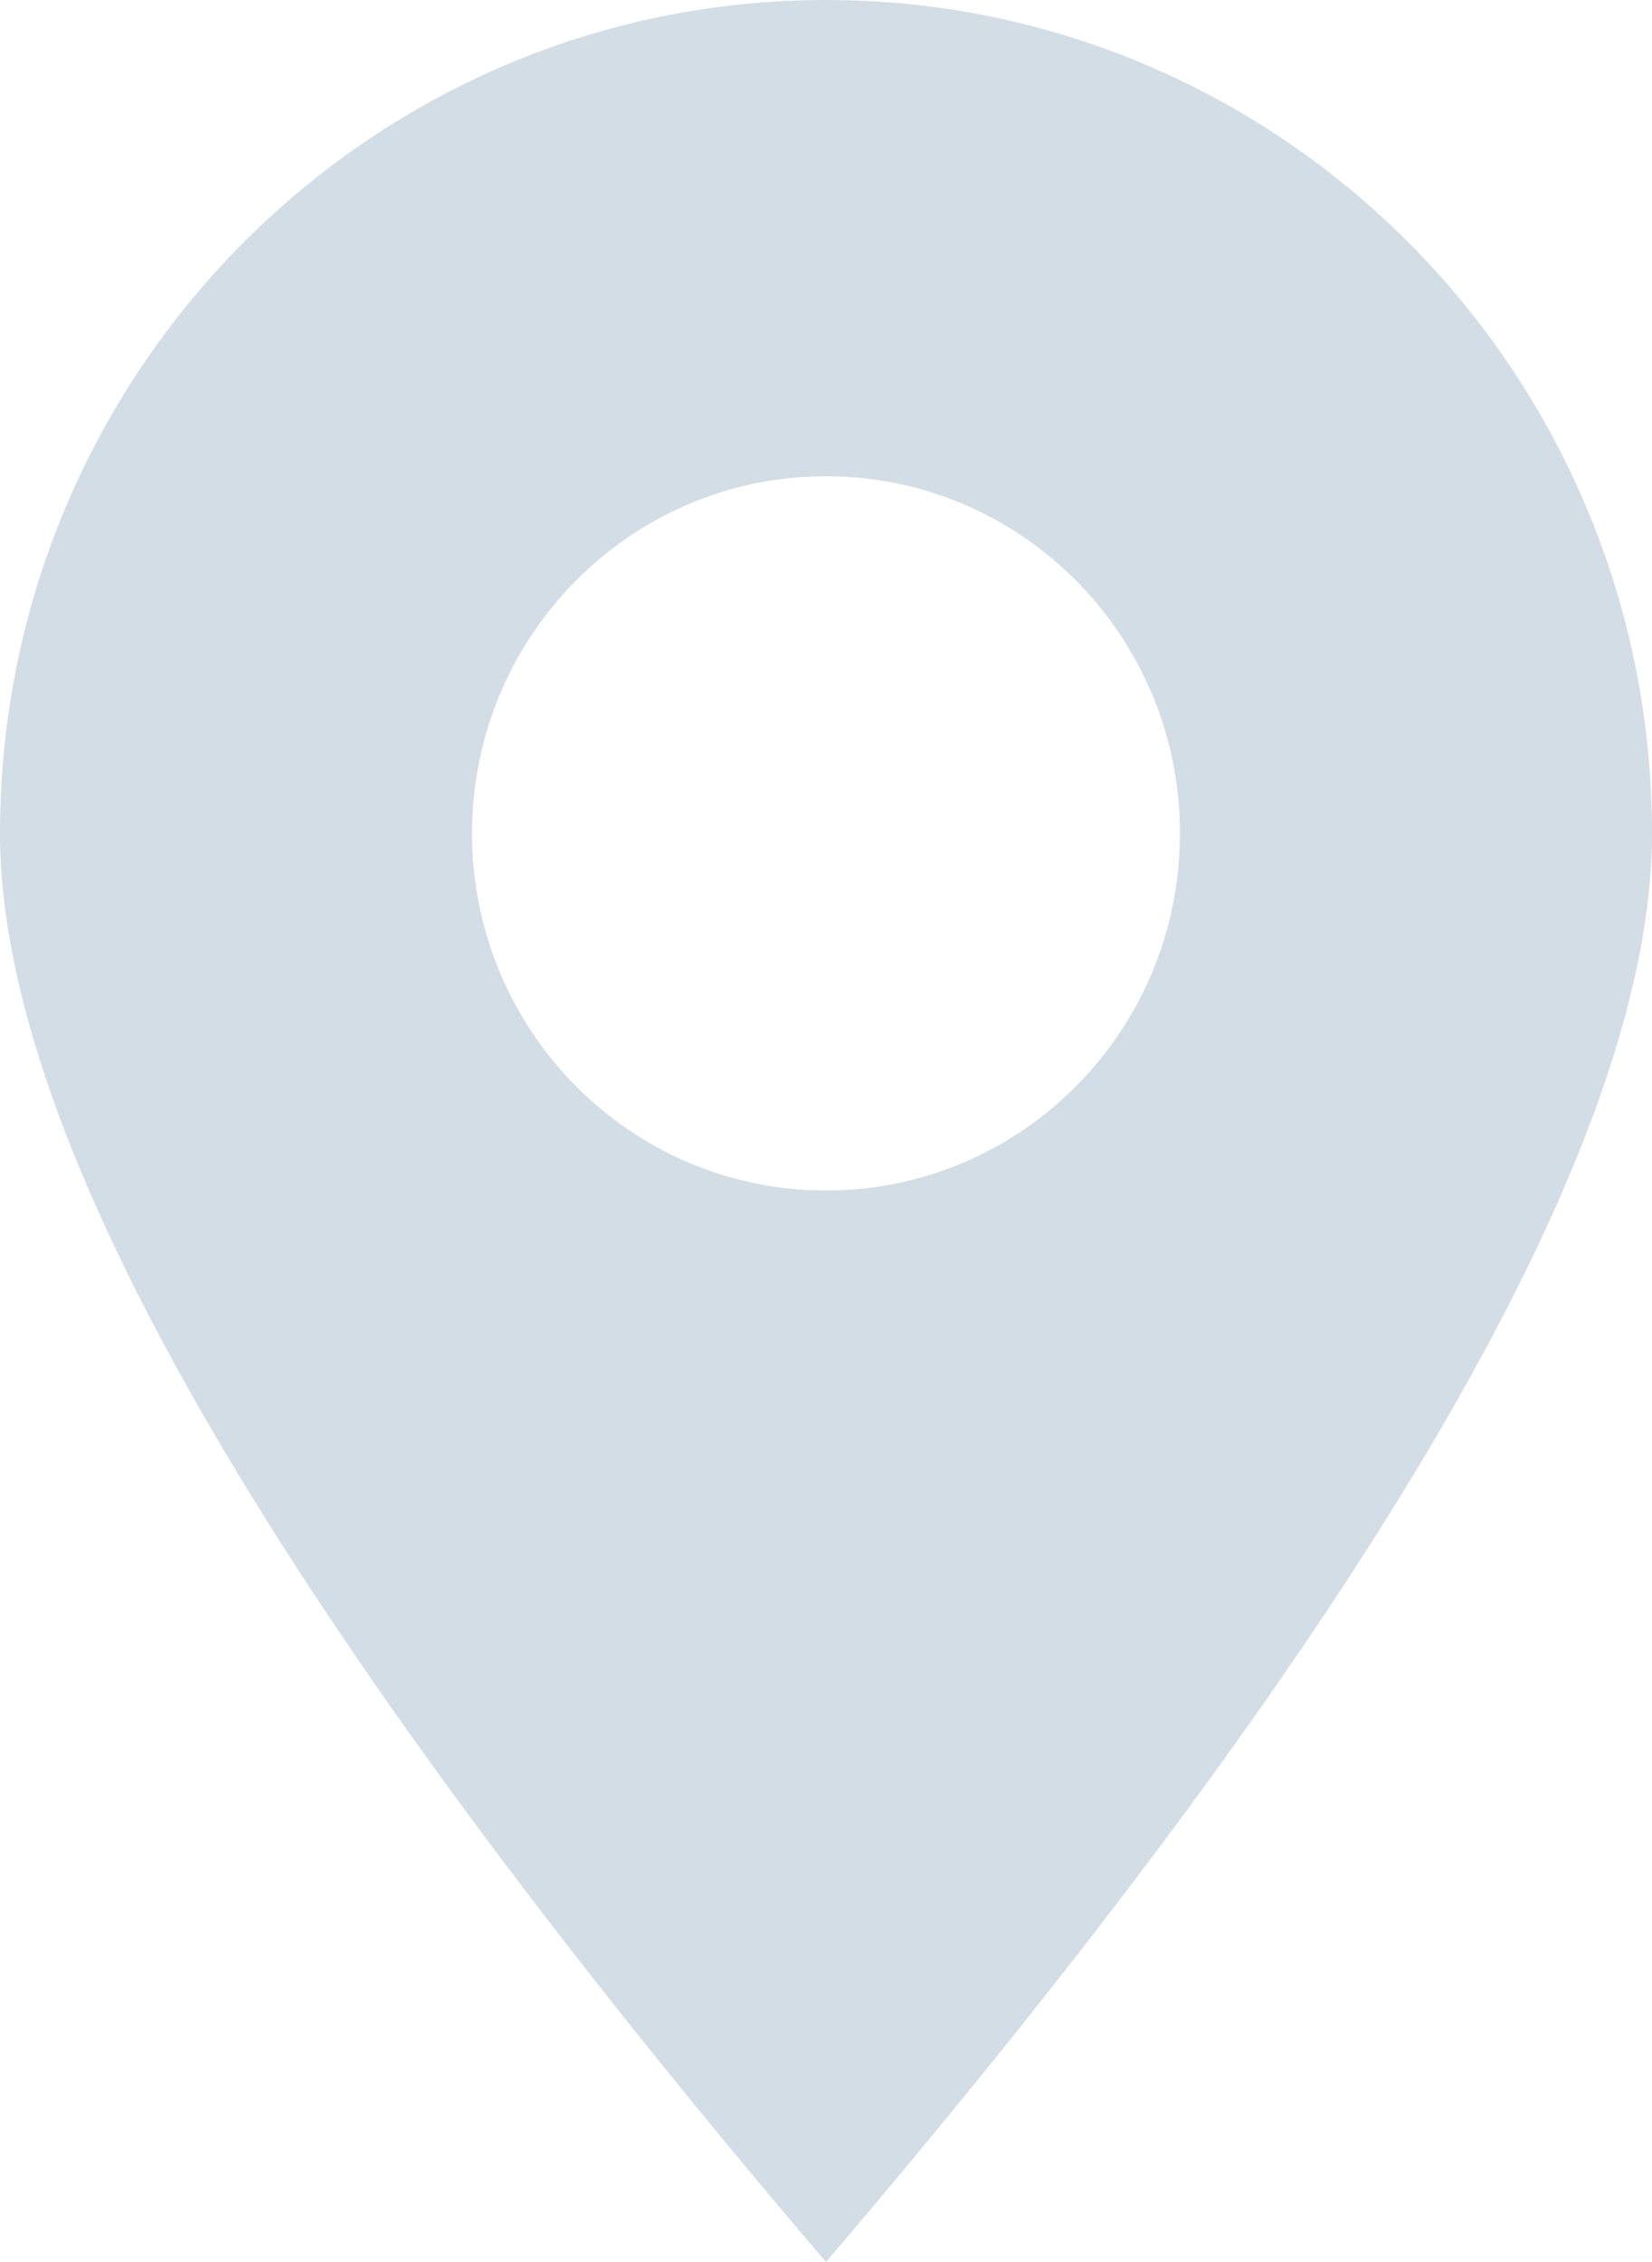 <?xml version="1.0" encoding="UTF-8"?> <svg xmlns="http://www.w3.org/2000/svg" width="19" height="26" viewBox="0 0 19 26"> <g fill="none" fill-rule="evenodd" opacity=".201"> <g fill="#255682" fill-rule="nonzero"> <path d="M224.5 510c5.247 0 9.5 4.289 9.5 9.579 0 3.527-3.167 9-9.5 16.421-6.333-7.42-9.5-12.894-9.5-16.421 0-5.29 4.253-9.579 9.5-9.579zm0 5.474c-2.249 0-4.071 1.838-4.071 4.105 0 2.267 1.822 4.105 4.071 4.105 2.249 0 4.071-1.838 4.071-4.105 0-2.267-1.822-4.105-4.071-4.105z" transform="translate(-215, -510)"></path> </g> </g> </svg> 